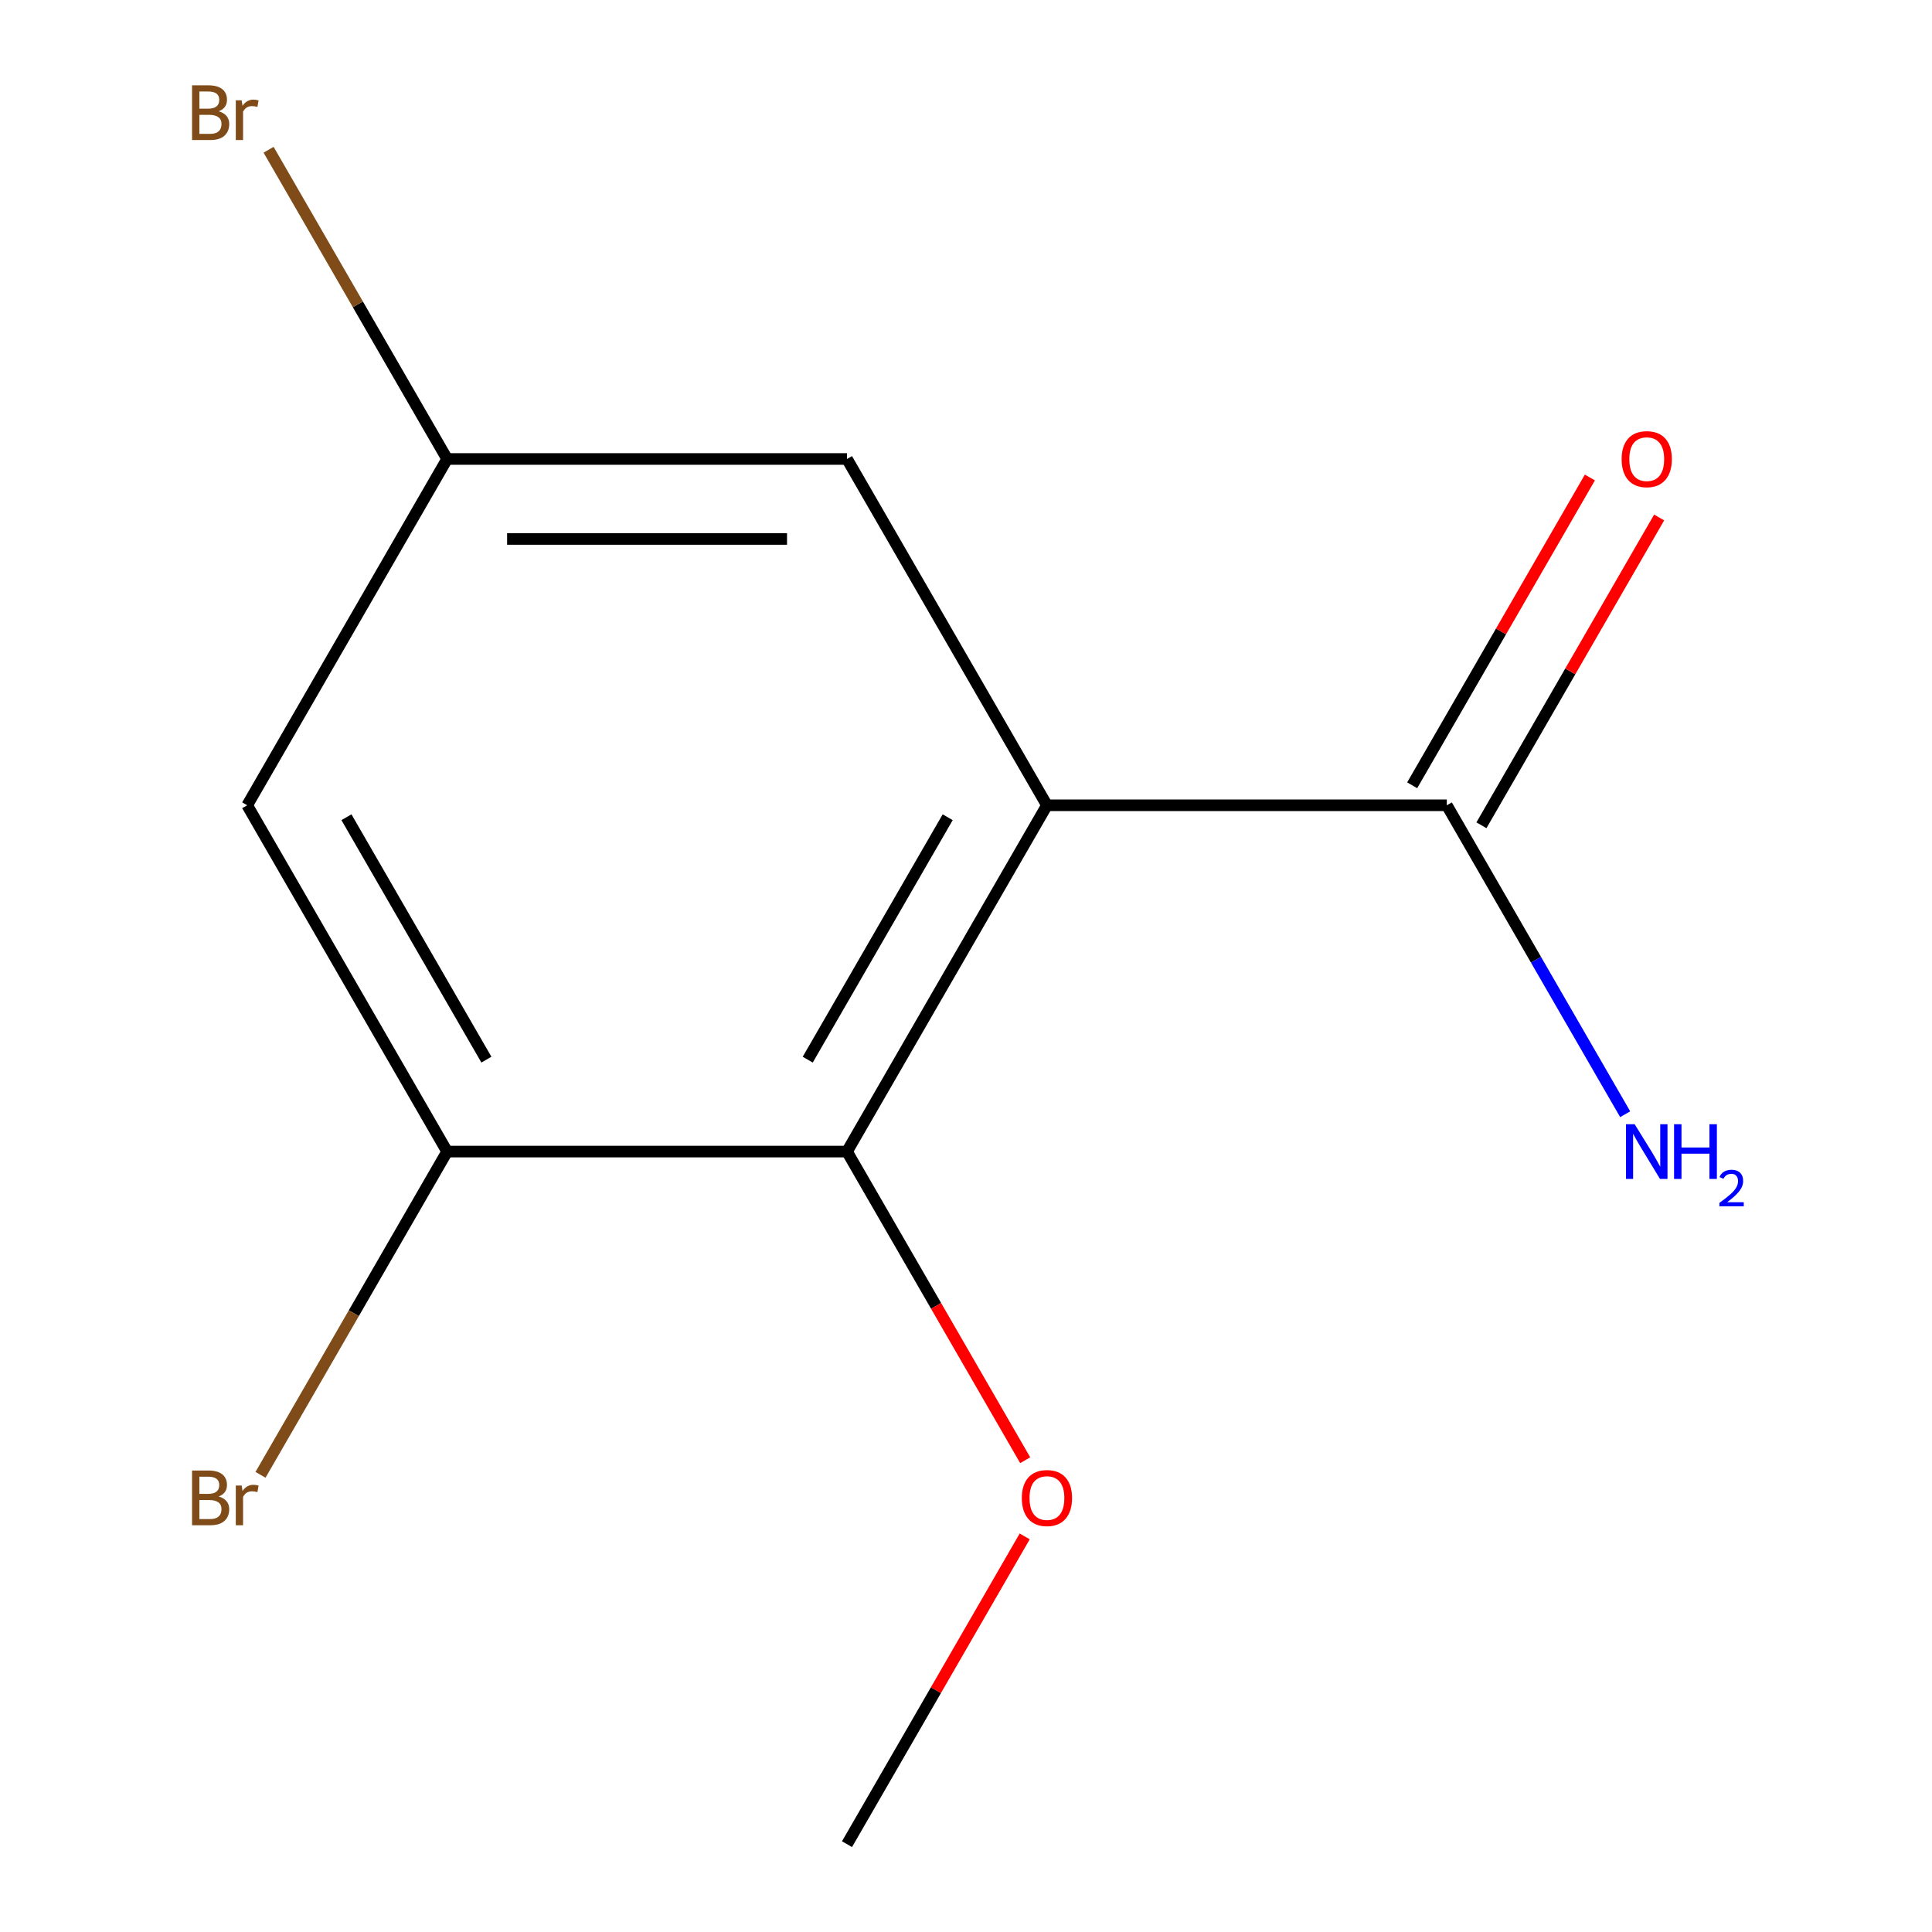 <?xml version='1.0' encoding='iso-8859-1'?>
<svg version='1.1' baseProfile='full'
              xmlns='http://www.w3.org/2000/svg'
                      xmlns:rdkit='http://www.rdkit.org/xml'
                      xmlns:xlink='http://www.w3.org/1999/xlink'
                  xml:space='preserve'
width='1000px' height='1000px' viewBox='0 0 1000 1000'>
<!-- END OF HEADER -->
<rect style='opacity:1.0;fill:#FFFFFF;stroke:none' width='1000' height='1000' x='0' y='0'> </rect>
<path class='bond-0' d='M 541.894,416.813 L 438.407,596.057' style='fill:none;fill-rule:evenodd;stroke:#000000;stroke-width:6px;stroke-linecap:butt;stroke-linejoin:miter;stroke-opacity:1' />
<path class='bond-0' d='M 490.522,423.002 L 418.082,548.473' style='fill:none;fill-rule:evenodd;stroke:#000000;stroke-width:6px;stroke-linecap:butt;stroke-linejoin:miter;stroke-opacity:1' />
<path class='bond-1' d='M 541.894,416.813 L 748.867,416.813' style='fill:none;fill-rule:evenodd;stroke:#000000;stroke-width:6px;stroke-linecap:butt;stroke-linejoin:miter;stroke-opacity:1' />
<path class='bond-4' d='M 541.894,416.813 L 438.407,237.569' style='fill:none;fill-rule:evenodd;stroke:#000000;stroke-width:6px;stroke-linecap:butt;stroke-linejoin:miter;stroke-opacity:1' />
<path class='bond-2' d='M 438.407,596.057 L 231.434,596.057' style='fill:none;fill-rule:evenodd;stroke:#000000;stroke-width:6px;stroke-linecap:butt;stroke-linejoin:miter;stroke-opacity:1' />
<path class='bond-9' d='M 438.407,596.057 L 484.523,675.932' style='fill:none;fill-rule:evenodd;stroke:#000000;stroke-width:6px;stroke-linecap:butt;stroke-linejoin:miter;stroke-opacity:1' />
<path class='bond-9' d='M 484.523,675.932 L 530.639,755.807' style='fill:none;fill-rule:evenodd;stroke:#FF0000;stroke-width:6px;stroke-linecap:butt;stroke-linejoin:miter;stroke-opacity:1' />
<path class='bond-6' d='M 766.792,427.162 L 812.781,347.507' style='fill:none;fill-rule:evenodd;stroke:#000000;stroke-width:6px;stroke-linecap:butt;stroke-linejoin:miter;stroke-opacity:1' />
<path class='bond-6' d='M 812.781,347.507 L 858.769,267.852' style='fill:none;fill-rule:evenodd;stroke:#FF0000;stroke-width:6px;stroke-linecap:butt;stroke-linejoin:miter;stroke-opacity:1' />
<path class='bond-6' d='M 730.943,406.464 L 776.932,326.809' style='fill:none;fill-rule:evenodd;stroke:#000000;stroke-width:6px;stroke-linecap:butt;stroke-linejoin:miter;stroke-opacity:1' />
<path class='bond-6' d='M 776.932,326.809 L 822.92,247.155' style='fill:none;fill-rule:evenodd;stroke:#FF0000;stroke-width:6px;stroke-linecap:butt;stroke-linejoin:miter;stroke-opacity:1' />
<path class='bond-7' d='M 748.867,416.813 L 795.029,496.768' style='fill:none;fill-rule:evenodd;stroke:#000000;stroke-width:6px;stroke-linecap:butt;stroke-linejoin:miter;stroke-opacity:1' />
<path class='bond-7' d='M 795.029,496.768 L 841.191,576.723' style='fill:none;fill-rule:evenodd;stroke:#0000FF;stroke-width:6px;stroke-linecap:butt;stroke-linejoin:miter;stroke-opacity:1' />
<path class='bond-8' d='M 231.434,596.057 L 183.136,679.712' style='fill:none;fill-rule:evenodd;stroke:#000000;stroke-width:6px;stroke-linecap:butt;stroke-linejoin:miter;stroke-opacity:1' />
<path class='bond-8' d='M 183.136,679.712 L 134.838,763.367' style='fill:none;fill-rule:evenodd;stroke:#7F4C19;stroke-width:6px;stroke-linecap:butt;stroke-linejoin:miter;stroke-opacity:1' />
<path class='bond-12' d='M 231.434,596.057 L 127.947,416.813' style='fill:none;fill-rule:evenodd;stroke:#000000;stroke-width:6px;stroke-linecap:butt;stroke-linejoin:miter;stroke-opacity:1' />
<path class='bond-12' d='M 251.76,548.473 L 179.319,423.002' style='fill:none;fill-rule:evenodd;stroke:#000000;stroke-width:6px;stroke-linecap:butt;stroke-linejoin:miter;stroke-opacity:1' />
<path class='bond-3' d='M 127.947,416.813 L 231.434,237.569' style='fill:none;fill-rule:evenodd;stroke:#000000;stroke-width:6px;stroke-linecap:butt;stroke-linejoin:miter;stroke-opacity:1' />
<path class='bond-5' d='M 438.407,237.569 L 231.434,237.569' style='fill:none;fill-rule:evenodd;stroke:#000000;stroke-width:6px;stroke-linecap:butt;stroke-linejoin:miter;stroke-opacity:1' />
<path class='bond-5' d='M 407.361,278.964 L 262.48,278.964' style='fill:none;fill-rule:evenodd;stroke:#000000;stroke-width:6px;stroke-linecap:butt;stroke-linejoin:miter;stroke-opacity:1' />
<path class='bond-10' d='M 231.434,237.569 L 185.228,157.537' style='fill:none;fill-rule:evenodd;stroke:#000000;stroke-width:6px;stroke-linecap:butt;stroke-linejoin:miter;stroke-opacity:1' />
<path class='bond-10' d='M 185.228,157.537 L 139.022,77.506' style='fill:none;fill-rule:evenodd;stroke:#7F4C19;stroke-width:6px;stroke-linecap:butt;stroke-linejoin:miter;stroke-opacity:1' />
<path class='bond-11' d='M 530.385,795.236 L 484.396,874.891' style='fill:none;fill-rule:evenodd;stroke:#FF0000;stroke-width:6px;stroke-linecap:butt;stroke-linejoin:miter;stroke-opacity:1' />
<path class='bond-11' d='M 484.396,874.891 L 438.407,954.545' style='fill:none;fill-rule:evenodd;stroke:#000000;stroke-width:6px;stroke-linecap:butt;stroke-linejoin:miter;stroke-opacity:1' />
<path  class='atom-7' d='M 839.354 237.649
Q 839.354 230.849, 842.714 227.049
Q 846.074 223.249, 852.354 223.249
Q 858.634 223.249, 861.994 227.049
Q 865.354 230.849, 865.354 237.649
Q 865.354 244.529, 861.954 248.449
Q 858.554 252.329, 852.354 252.329
Q 846.114 252.329, 842.714 248.449
Q 839.354 244.569, 839.354 237.649
M 852.354 249.129
Q 856.674 249.129, 858.994 246.249
Q 861.354 243.329, 861.354 237.649
Q 861.354 232.089, 858.994 229.289
Q 856.674 226.449, 852.354 226.449
Q 848.034 226.449, 845.674 229.249
Q 843.354 232.049, 843.354 237.649
Q 843.354 243.369, 845.674 246.249
Q 848.034 249.129, 852.354 249.129
' fill='#FF0000'/>
<path  class='atom-8' d='M 846.094 581.897
L 855.374 596.897
Q 856.294 598.377, 857.774 601.057
Q 859.254 603.737, 859.334 603.897
L 859.334 581.897
L 863.094 581.897
L 863.094 610.217
L 859.214 610.217
L 849.254 593.817
Q 848.094 591.897, 846.854 589.697
Q 845.654 587.497, 845.294 586.817
L 845.294 610.217
L 841.614 610.217
L 841.614 581.897
L 846.094 581.897
' fill='#0000FF'/>
<path  class='atom-8' d='M 866.494 581.897
L 870.334 581.897
L 870.334 593.937
L 884.814 593.937
L 884.814 581.897
L 888.654 581.897
L 888.654 610.217
L 884.814 610.217
L 884.814 597.137
L 870.334 597.137
L 870.334 610.217
L 866.494 610.217
L 866.494 581.897
' fill='#0000FF'/>
<path  class='atom-8' d='M 890.027 609.224
Q 890.713 607.455, 892.35 606.478
Q 893.987 605.475, 896.257 605.475
Q 899.082 605.475, 900.666 607.006
Q 902.25 608.537, 902.25 611.256
Q 902.25 614.028, 900.191 616.616
Q 898.158 619.203, 893.934 622.265
L 902.567 622.265
L 902.567 624.377
L 889.974 624.377
L 889.974 622.608
Q 893.459 620.127, 895.518 618.279
Q 897.604 616.431, 898.607 614.768
Q 899.61 613.104, 899.61 611.388
Q 899.61 609.593, 898.712 608.59
Q 897.815 607.587, 896.257 607.587
Q 894.752 607.587, 893.749 608.194
Q 892.746 608.801, 892.033 610.148
L 890.027 609.224
' fill='#0000FF'/>
<path  class='atom-9' d='M 113.167 774.581
Q 115.887 775.341, 117.247 777.021
Q 118.647 778.661, 118.647 781.101
Q 118.647 785.021, 116.127 787.261
Q 113.647 789.461, 108.927 789.461
L 99.407 789.461
L 99.407 761.141
L 107.767 761.141
Q 112.607 761.141, 115.047 763.101
Q 117.487 765.061, 117.487 768.661
Q 117.487 772.941, 113.167 774.581
M 103.207 764.341
L 103.207 773.221
L 107.767 773.221
Q 110.567 773.221, 112.007 772.101
Q 113.487 770.941, 113.487 768.661
Q 113.487 764.341, 107.767 764.341
L 103.207 764.341
M 108.927 786.261
Q 111.687 786.261, 113.167 784.941
Q 114.647 783.621, 114.647 781.101
Q 114.647 778.781, 113.007 777.621
Q 111.407 776.421, 108.327 776.421
L 103.207 776.421
L 103.207 786.261
L 108.927 786.261
' fill='#7F4C19'/>
<path  class='atom-9' d='M 125.087 768.901
L 125.527 771.741
Q 127.687 768.541, 131.207 768.541
Q 132.327 768.541, 133.847 768.941
L 133.247 772.301
Q 131.527 771.901, 130.567 771.901
Q 128.887 771.901, 127.767 772.581
Q 126.687 773.221, 125.807 774.781
L 125.807 789.461
L 122.047 789.461
L 122.047 768.901
L 125.087 768.901
' fill='#7F4C19'/>
<path  class='atom-10' d='M 528.894 775.381
Q 528.894 768.581, 532.254 764.781
Q 535.614 760.981, 541.894 760.981
Q 548.174 760.981, 551.534 764.781
Q 554.894 768.581, 554.894 775.381
Q 554.894 782.261, 551.494 786.181
Q 548.094 790.061, 541.894 790.061
Q 535.654 790.061, 532.254 786.181
Q 528.894 782.301, 528.894 775.381
M 541.894 786.861
Q 546.214 786.861, 548.534 783.981
Q 550.894 781.061, 550.894 775.381
Q 550.894 769.821, 548.534 767.021
Q 546.214 764.181, 541.894 764.181
Q 537.574 764.181, 535.214 766.981
Q 532.894 769.781, 532.894 775.381
Q 532.894 781.101, 535.214 783.981
Q 537.574 786.861, 541.894 786.861
' fill='#FF0000'/>
<path  class='atom-11' d='M 113.167 57.605
Q 115.887 58.365, 117.247 60.045
Q 118.647 61.685, 118.647 64.125
Q 118.647 68.045, 116.127 70.285
Q 113.647 72.485, 108.927 72.485
L 99.407 72.485
L 99.407 44.165
L 107.767 44.165
Q 112.607 44.165, 115.047 46.125
Q 117.487 48.085, 117.487 51.685
Q 117.487 55.965, 113.167 57.605
M 103.207 47.365
L 103.207 56.245
L 107.767 56.245
Q 110.567 56.245, 112.007 55.125
Q 113.487 53.965, 113.487 51.685
Q 113.487 47.365, 107.767 47.365
L 103.207 47.365
M 108.927 69.285
Q 111.687 69.285, 113.167 67.965
Q 114.647 66.645, 114.647 64.125
Q 114.647 61.805, 113.007 60.645
Q 111.407 59.445, 108.327 59.445
L 103.207 59.445
L 103.207 69.285
L 108.927 69.285
' fill='#7F4C19'/>
<path  class='atom-11' d='M 125.087 51.925
L 125.527 54.765
Q 127.687 51.565, 131.207 51.565
Q 132.327 51.565, 133.847 51.965
L 133.247 55.325
Q 131.527 54.925, 130.567 54.925
Q 128.887 54.925, 127.767 55.605
Q 126.687 56.245, 125.807 57.805
L 125.807 72.485
L 122.047 72.485
L 122.047 51.925
L 125.087 51.925
' fill='#7F4C19'/>
</svg>
